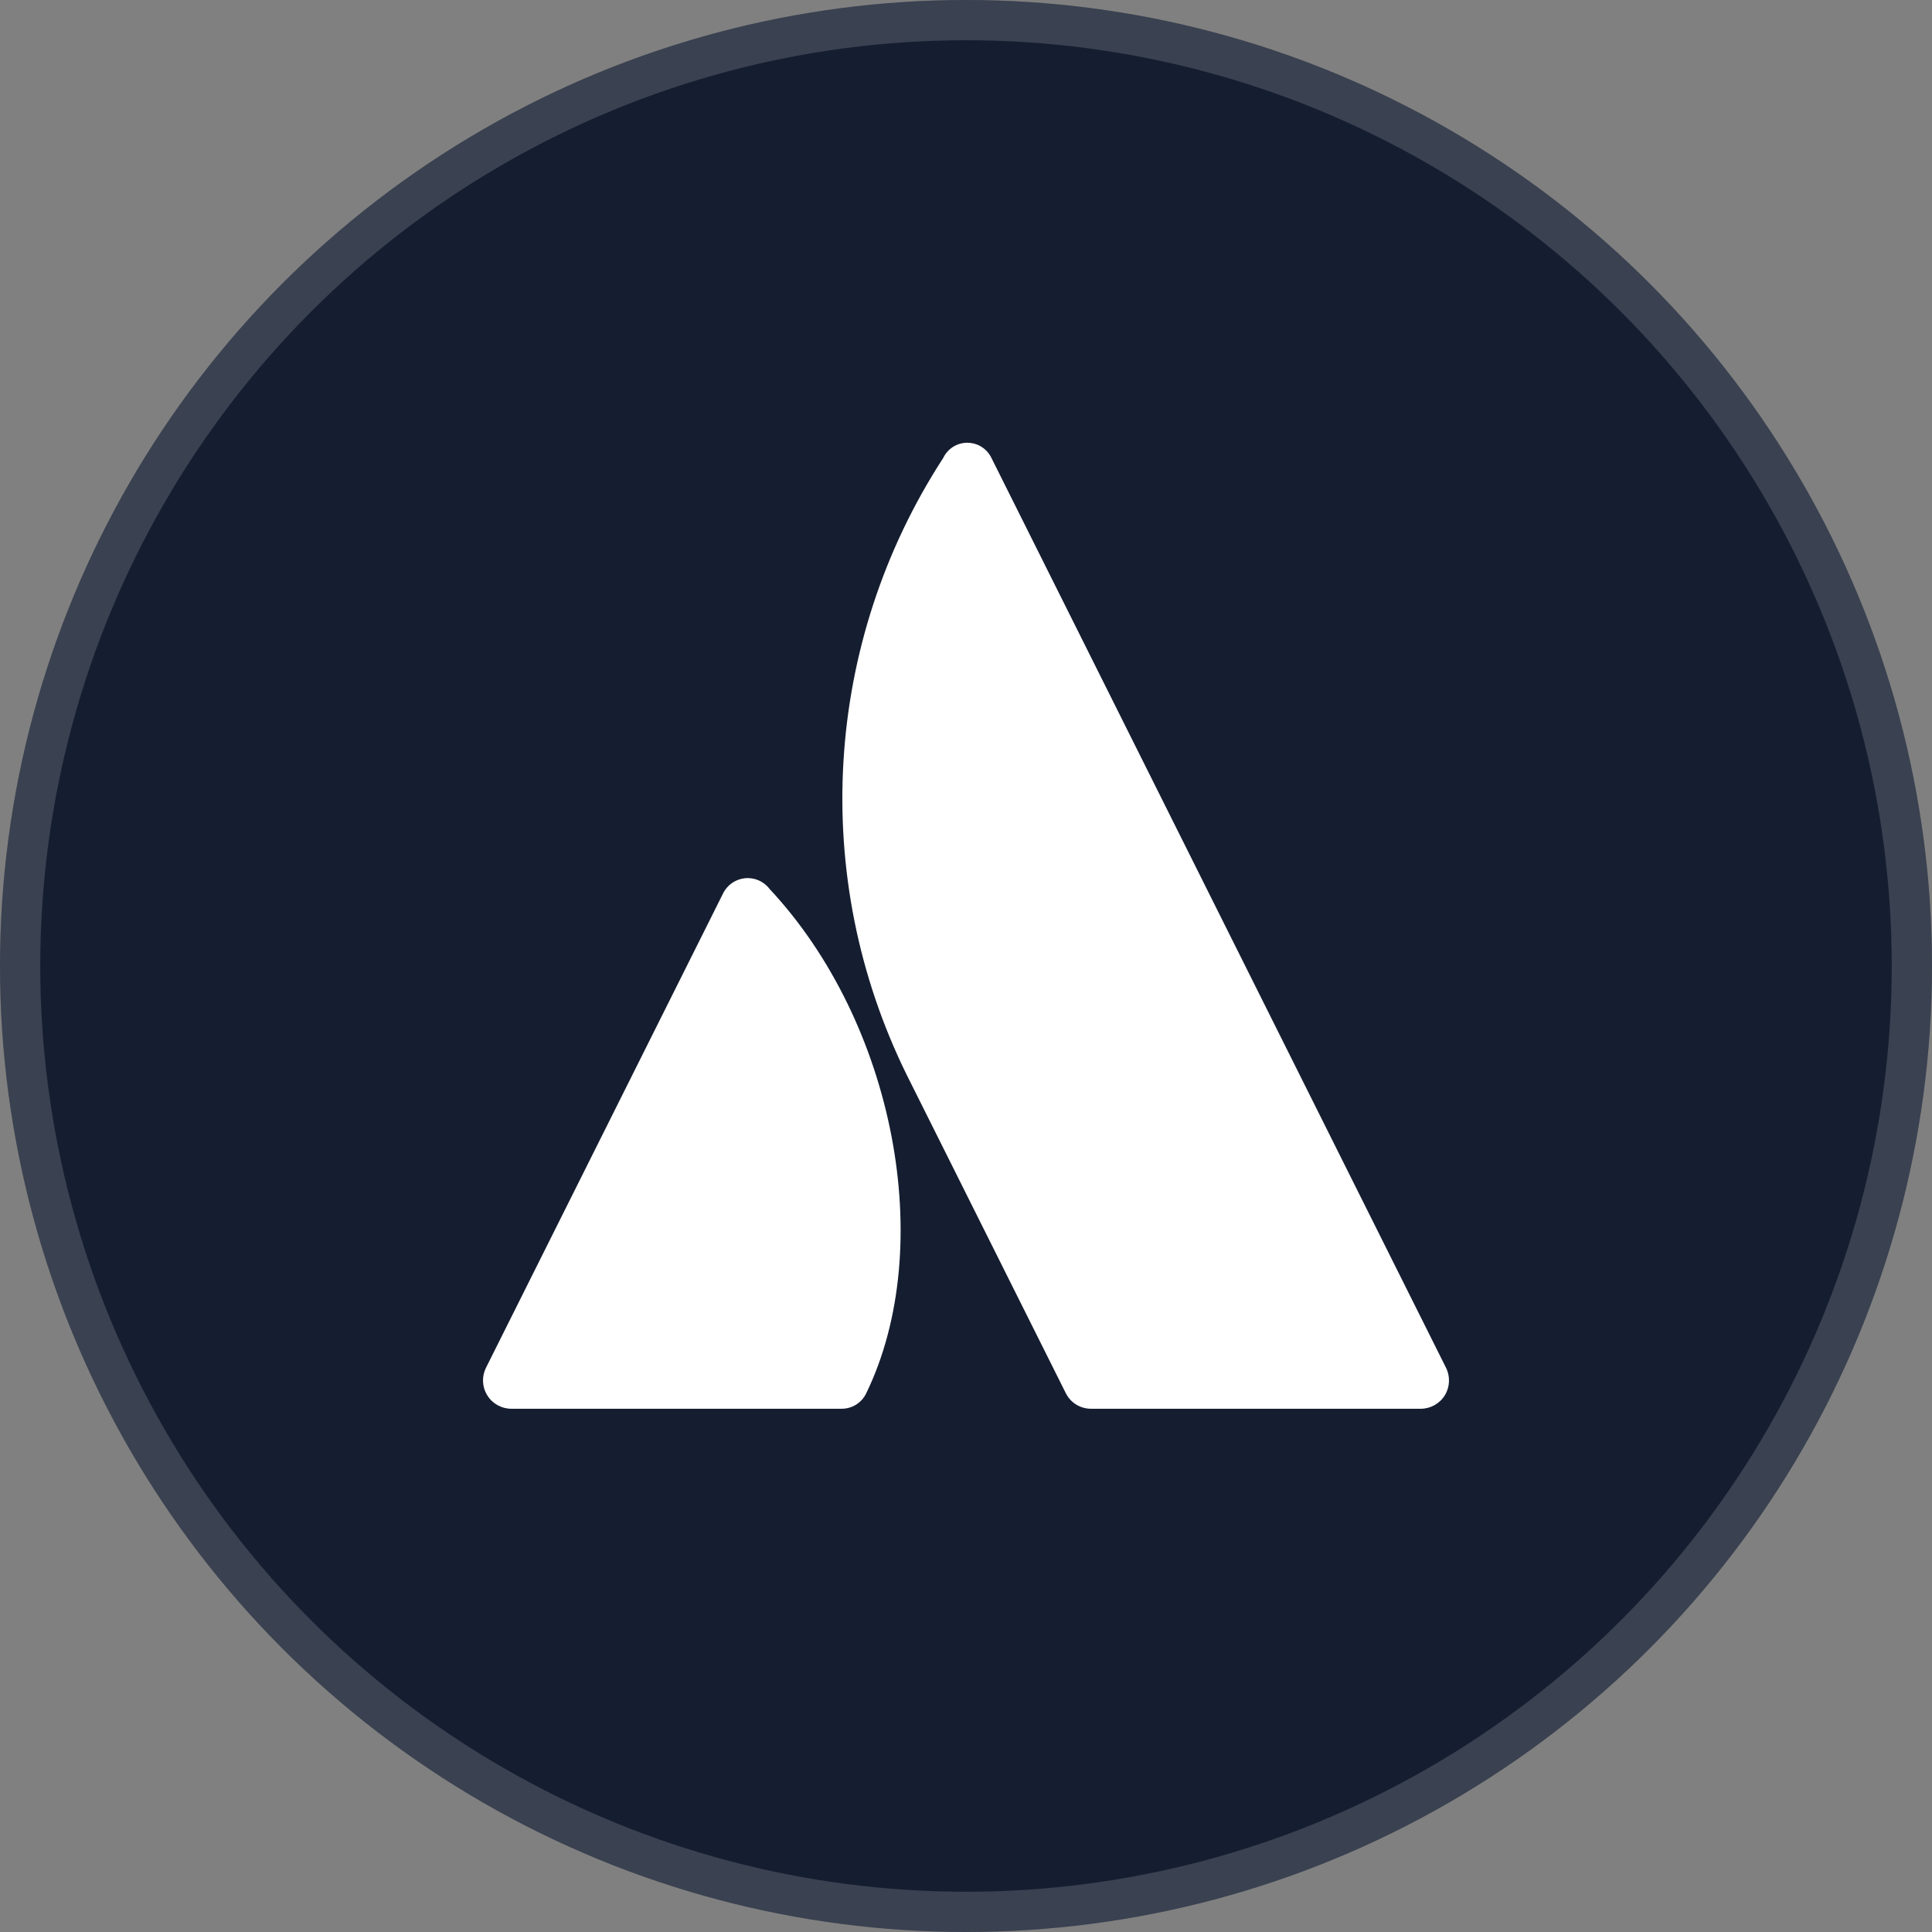 <svg width="24" height="24" viewBox="0 0 24 24" fill="none" xmlns="http://www.w3.org/2000/svg">
<rect x="0" y="0" width="24" height="24" fill="#808080" stroke="none"/>
<circle cx="12" cy="12" r="12" fill="#151E30"/>
<circle cx="12" cy="12" r="11.75" stroke="white" stroke-opacity="0.16" stroke-width="0.5"/>
<path fill-rule="evenodd" clip-rule="evenodd" d="M9.559 11.042C9.487 10.947 9.37 10.897 9.251 10.91C9.133 10.923 9.029 10.997 8.979 11.105L6.037 16.991C5.983 17.1 5.988 17.229 6.053 17.333C6.117 17.437 6.23 17.5 6.352 17.5H10.448C10.582 17.503 10.705 17.427 10.762 17.305C11.646 15.478 11.11 12.7 9.559 11.042Z" fill="white"/>
<path fill-rule="evenodd" clip-rule="evenodd" d="M11.717 5.689C10.226 7.985 10.054 10.897 11.264 13.353L13.239 17.305C13.298 17.425 13.42 17.5 13.553 17.5H17.649C17.77 17.5 17.884 17.437 17.948 17.333C18.012 17.229 18.017 17.1 17.963 16.991C17.963 16.991 12.453 5.962 12.315 5.687C12.259 5.572 12.143 5.5 12.015 5.5C11.888 5.5 11.772 5.574 11.717 5.689Z" fill="white"/>
</svg>
